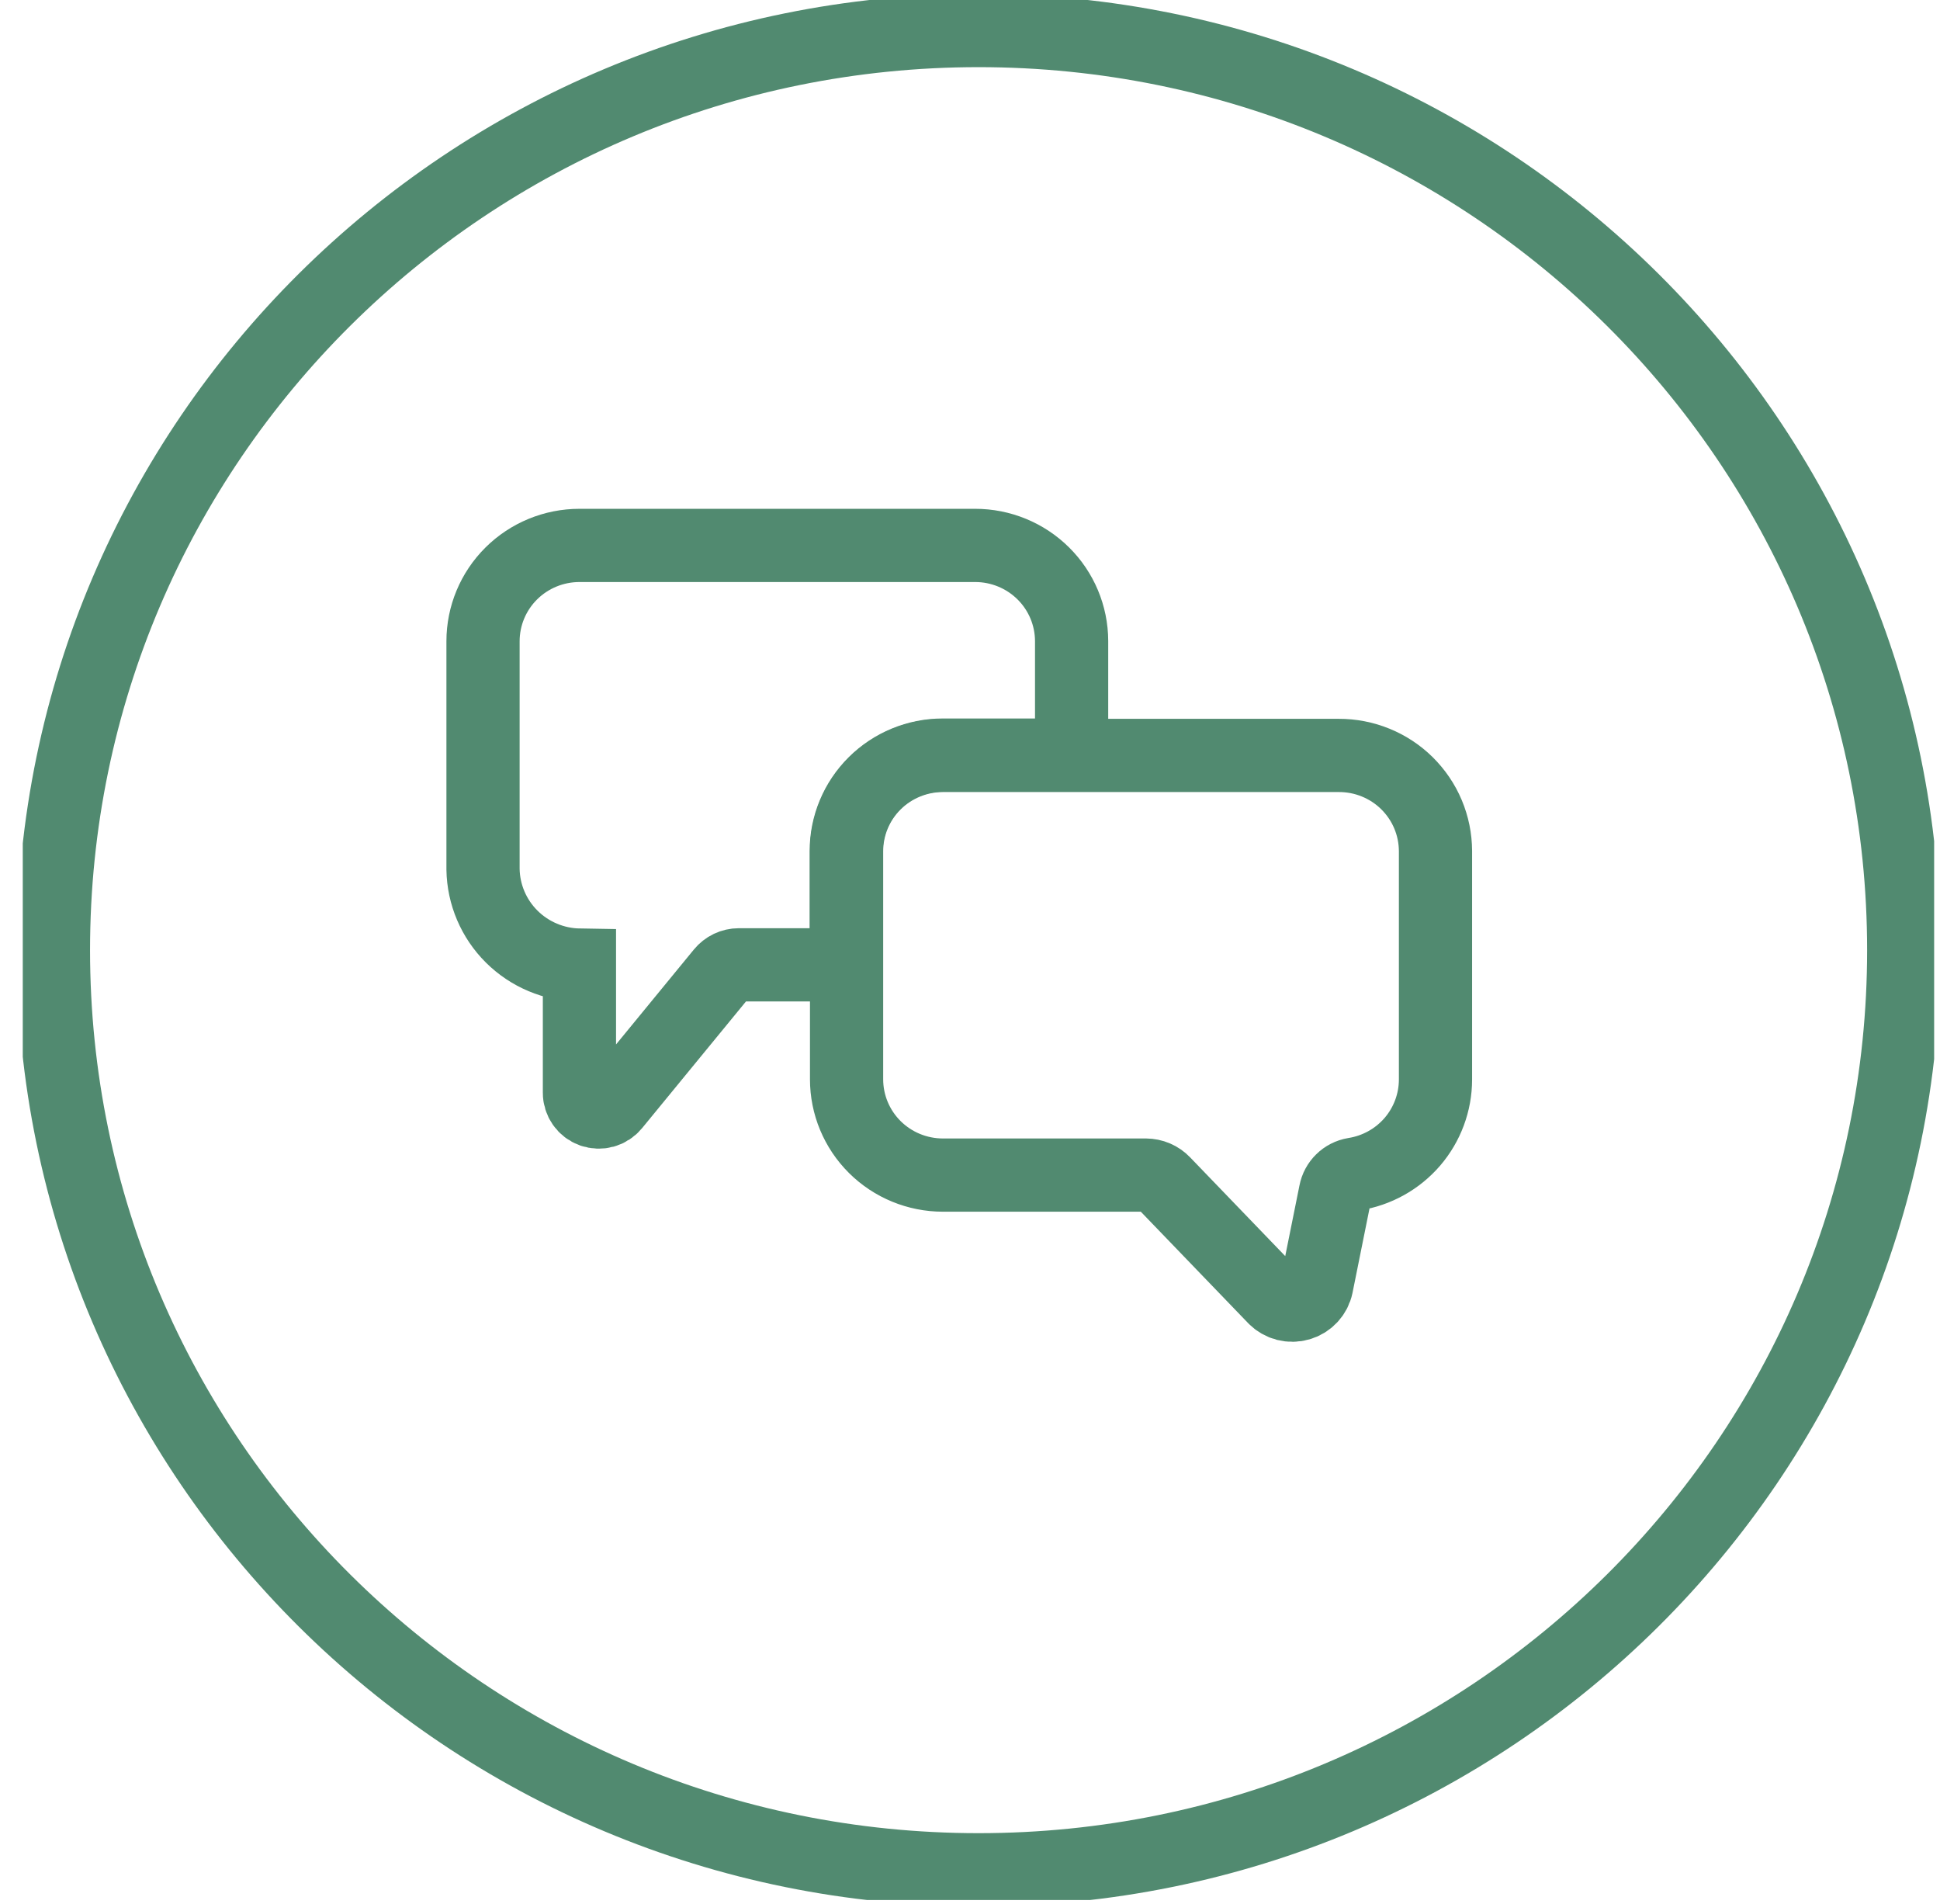 <svg xmlns="http://www.w3.org/2000/svg" width="53" height="52" viewBox="0 0 53 52" fill="none"><g clip-path="url(#clip0_144_8720)"><path d="M26.735 51.069C40.693 51.069 52.009 39.824 52.009 25.951C52.009 12.079 40.693 0.834 26.735 0.834C12.776 0.834 1.46 12.079 1.46 25.951C1.46 39.824 12.776 51.069 26.735 51.069Z" stroke="#518A70" stroke-width="2" stroke-miterlimit="10"></path><path d="M36.574 20.633H25.762C25.063 20.633 24.393 20.909 23.899 21.399C23.405 21.89 23.128 22.556 23.128 23.25V29.478C23.128 30.172 23.405 30.838 23.899 31.329C24.393 31.82 25.063 32.095 25.762 32.095H31.306C31.397 32.096 31.488 32.114 31.571 32.15C31.655 32.186 31.73 32.238 31.793 32.304L34.821 35.447C34.907 35.534 35.015 35.596 35.134 35.627C35.253 35.657 35.378 35.656 35.496 35.621C35.614 35.587 35.72 35.522 35.804 35.432C35.887 35.343 35.945 35.233 35.97 35.113L36.482 32.571C36.506 32.445 36.568 32.33 36.659 32.241C36.75 32.151 36.867 32.092 36.994 32.07C37.613 31.973 38.177 31.659 38.585 31.186C38.992 30.712 39.216 30.109 39.217 29.486V23.242C39.215 22.898 39.146 22.558 39.013 22.241C38.88 21.924 38.684 21.636 38.439 21.393C38.194 21.151 37.903 20.959 37.583 20.829C37.263 20.698 36.92 20.632 36.574 20.633V20.633Z" stroke="#518A70" stroke-width="2" stroke-miterlimit="10"></path><path d="M26.642 14.897H15.83C15.131 14.897 14.461 15.173 13.967 15.664C13.473 16.155 13.196 16.821 13.196 17.515V23.742C13.207 24.433 13.488 25.093 13.979 25.581C14.471 26.07 15.135 26.349 15.83 26.36V26.36V29.845C15.829 29.953 15.863 30.06 15.925 30.149C15.988 30.238 16.077 30.306 16.18 30.343C16.284 30.379 16.396 30.383 16.501 30.354C16.607 30.324 16.7 30.263 16.769 30.178L19.73 26.568C19.785 26.501 19.854 26.447 19.932 26.409C20.011 26.372 20.096 26.352 20.183 26.352H23.119V23.242C23.119 22.548 23.397 21.882 23.891 21.391C24.385 20.9 25.055 20.624 25.753 20.624H29.276V17.507C29.274 16.814 28.996 16.15 28.502 15.661C28.008 15.172 27.34 14.897 26.642 14.897V14.897Z" stroke="#518A70" stroke-width="2" stroke-miterlimit="10"></path></g><defs><clipPath id="clip0_144_8720"><rect width="52.218" height="51.895" fill="white" transform="translate(0.622)"></rect></clipPath></defs></svg>